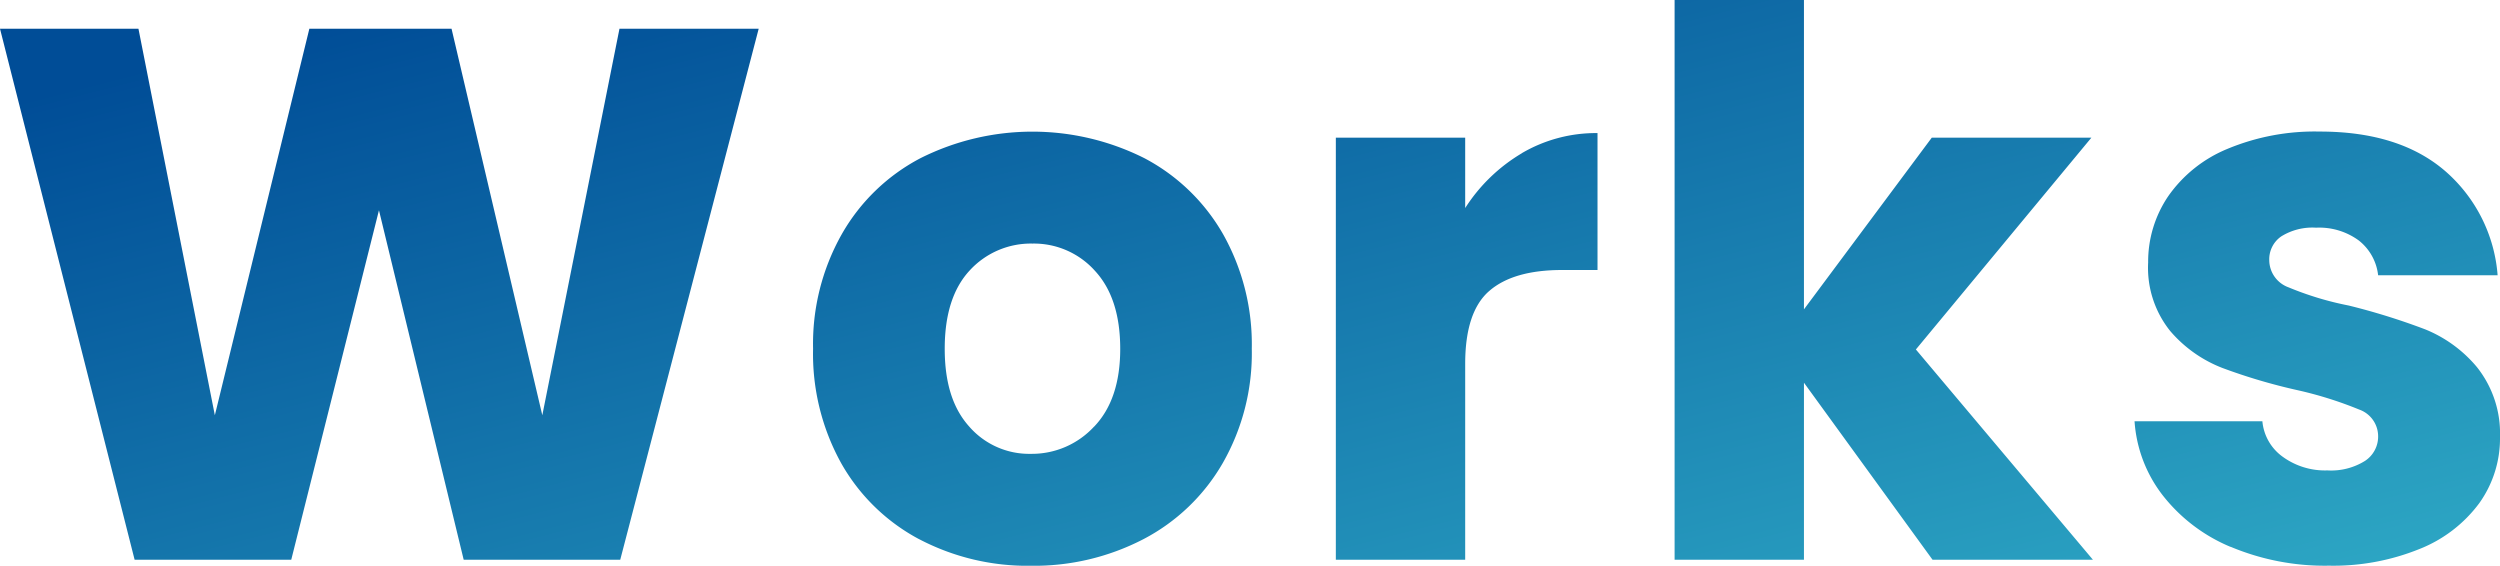 <svg xmlns="http://www.w3.org/2000/svg" xmlns:xlink="http://www.w3.org/1999/xlink" id="Laye_" data-name="Laye&#xFF15;" width="294.16" height="66.57" viewBox="0 0 294.16 66.57"><defs><linearGradient id="linear-gradient" x1="0.015" y1="0.171" x2="0.996" y2="1.023" gradientUnits="objectBoundingBox"><stop offset="0" stop-color="#004d97"></stop><stop offset="1" stop-color="#2ea9c5"></stop></linearGradient></defs><path id="Works" d="M89.27,3.38,72.98,65.86H54.56L44.59,24.74,34.27,65.86H15.84L0,3.38H16.29l8.99,45.48L36.4,3.38H53.13L63.81,48.86,72.89,3.38Zm18.91,60.08a22.825,22.825,0,0,1-9.17-8.9,26.566,26.566,0,0,1-3.34-13.53,26.248,26.248,0,0,1,3.38-13.48,22.827,22.827,0,0,1,9.26-8.94,29.356,29.356,0,0,1,26.34,0,23.018,23.018,0,0,1,9.26,8.94,26.429,26.429,0,0,1,3.38,13.48,26.036,26.036,0,0,1-3.43,13.48,23.088,23.088,0,0,1-9.34,8.94,27.913,27.913,0,0,1-13.22,3.12,27.384,27.384,0,0,1-13.13-3.12ZM128.74,50.2q3.075-3.21,3.07-9.17t-2.98-9.17a9.627,9.627,0,0,0-7.34-3.2,9.756,9.756,0,0,0-7.39,3.16q-2.94,3.165-2.94,9.21c0,4.03.96,7.03,2.89,9.17a9.351,9.351,0,0,0,7.25,3.2,9.945,9.945,0,0,0,7.43-3.2Zm50.33-32.18a17.244,17.244,0,0,1,8.9-2.36V31.77h-4.18q-5.7,0-8.54,2.45c-1.9,1.63-2.85,4.5-2.85,8.59V65.86H157.18V16.2H172.4v8.28a20.025,20.025,0,0,1,6.67-6.45Zm48.32,47.84L212.26,45.03V65.86H197.04V0h15.22V36.4L227.3,16.2h18.78L225.43,41.12l20.83,24.74Zm35.07-1.51a19.773,19.773,0,0,1-8.01-6.1,15.947,15.947,0,0,1-3.29-8.68H266.2a5.779,5.779,0,0,0,2.4,4.18,8.471,8.471,0,0,0,5.25,1.6,7.524,7.524,0,0,0,4.41-1.11,3.407,3.407,0,0,0,1.56-2.89,3.335,3.335,0,0,0-2.23-3.16,45.11,45.11,0,0,0-7.21-2.27,67.312,67.312,0,0,1-8.9-2.63,15.37,15.37,0,0,1-6.14-4.36,11.883,11.883,0,0,1-2.58-8.05,13.713,13.713,0,0,1,2.36-7.79,15.824,15.824,0,0,1,6.94-5.56,26.668,26.668,0,0,1,10.9-2.05q9.345,0,14.73,4.63a18.046,18.046,0,0,1,6.19,12.28H279.82a6.05,6.05,0,0,0-2.27-4.09,7.869,7.869,0,0,0-5.03-1.51,6.937,6.937,0,0,0-4.09,1.02,3.262,3.262,0,0,0-1.42,2.8,3.424,3.424,0,0,0,2.27,3.2,36.872,36.872,0,0,0,7.08,2.14,77.864,77.864,0,0,1,8.99,2.8,15.516,15.516,0,0,1,6.1,4.45,12.542,12.542,0,0,1,2.71,8.23,13.094,13.094,0,0,1-2.45,7.79,16.118,16.118,0,0,1-7.03,5.38,27,27,0,0,1-10.64,1.96,28.6,28.6,0,0,1-11.57-2.22Z" fill="url(#linear-gradient)" style="isolation: isolate"></path></svg>